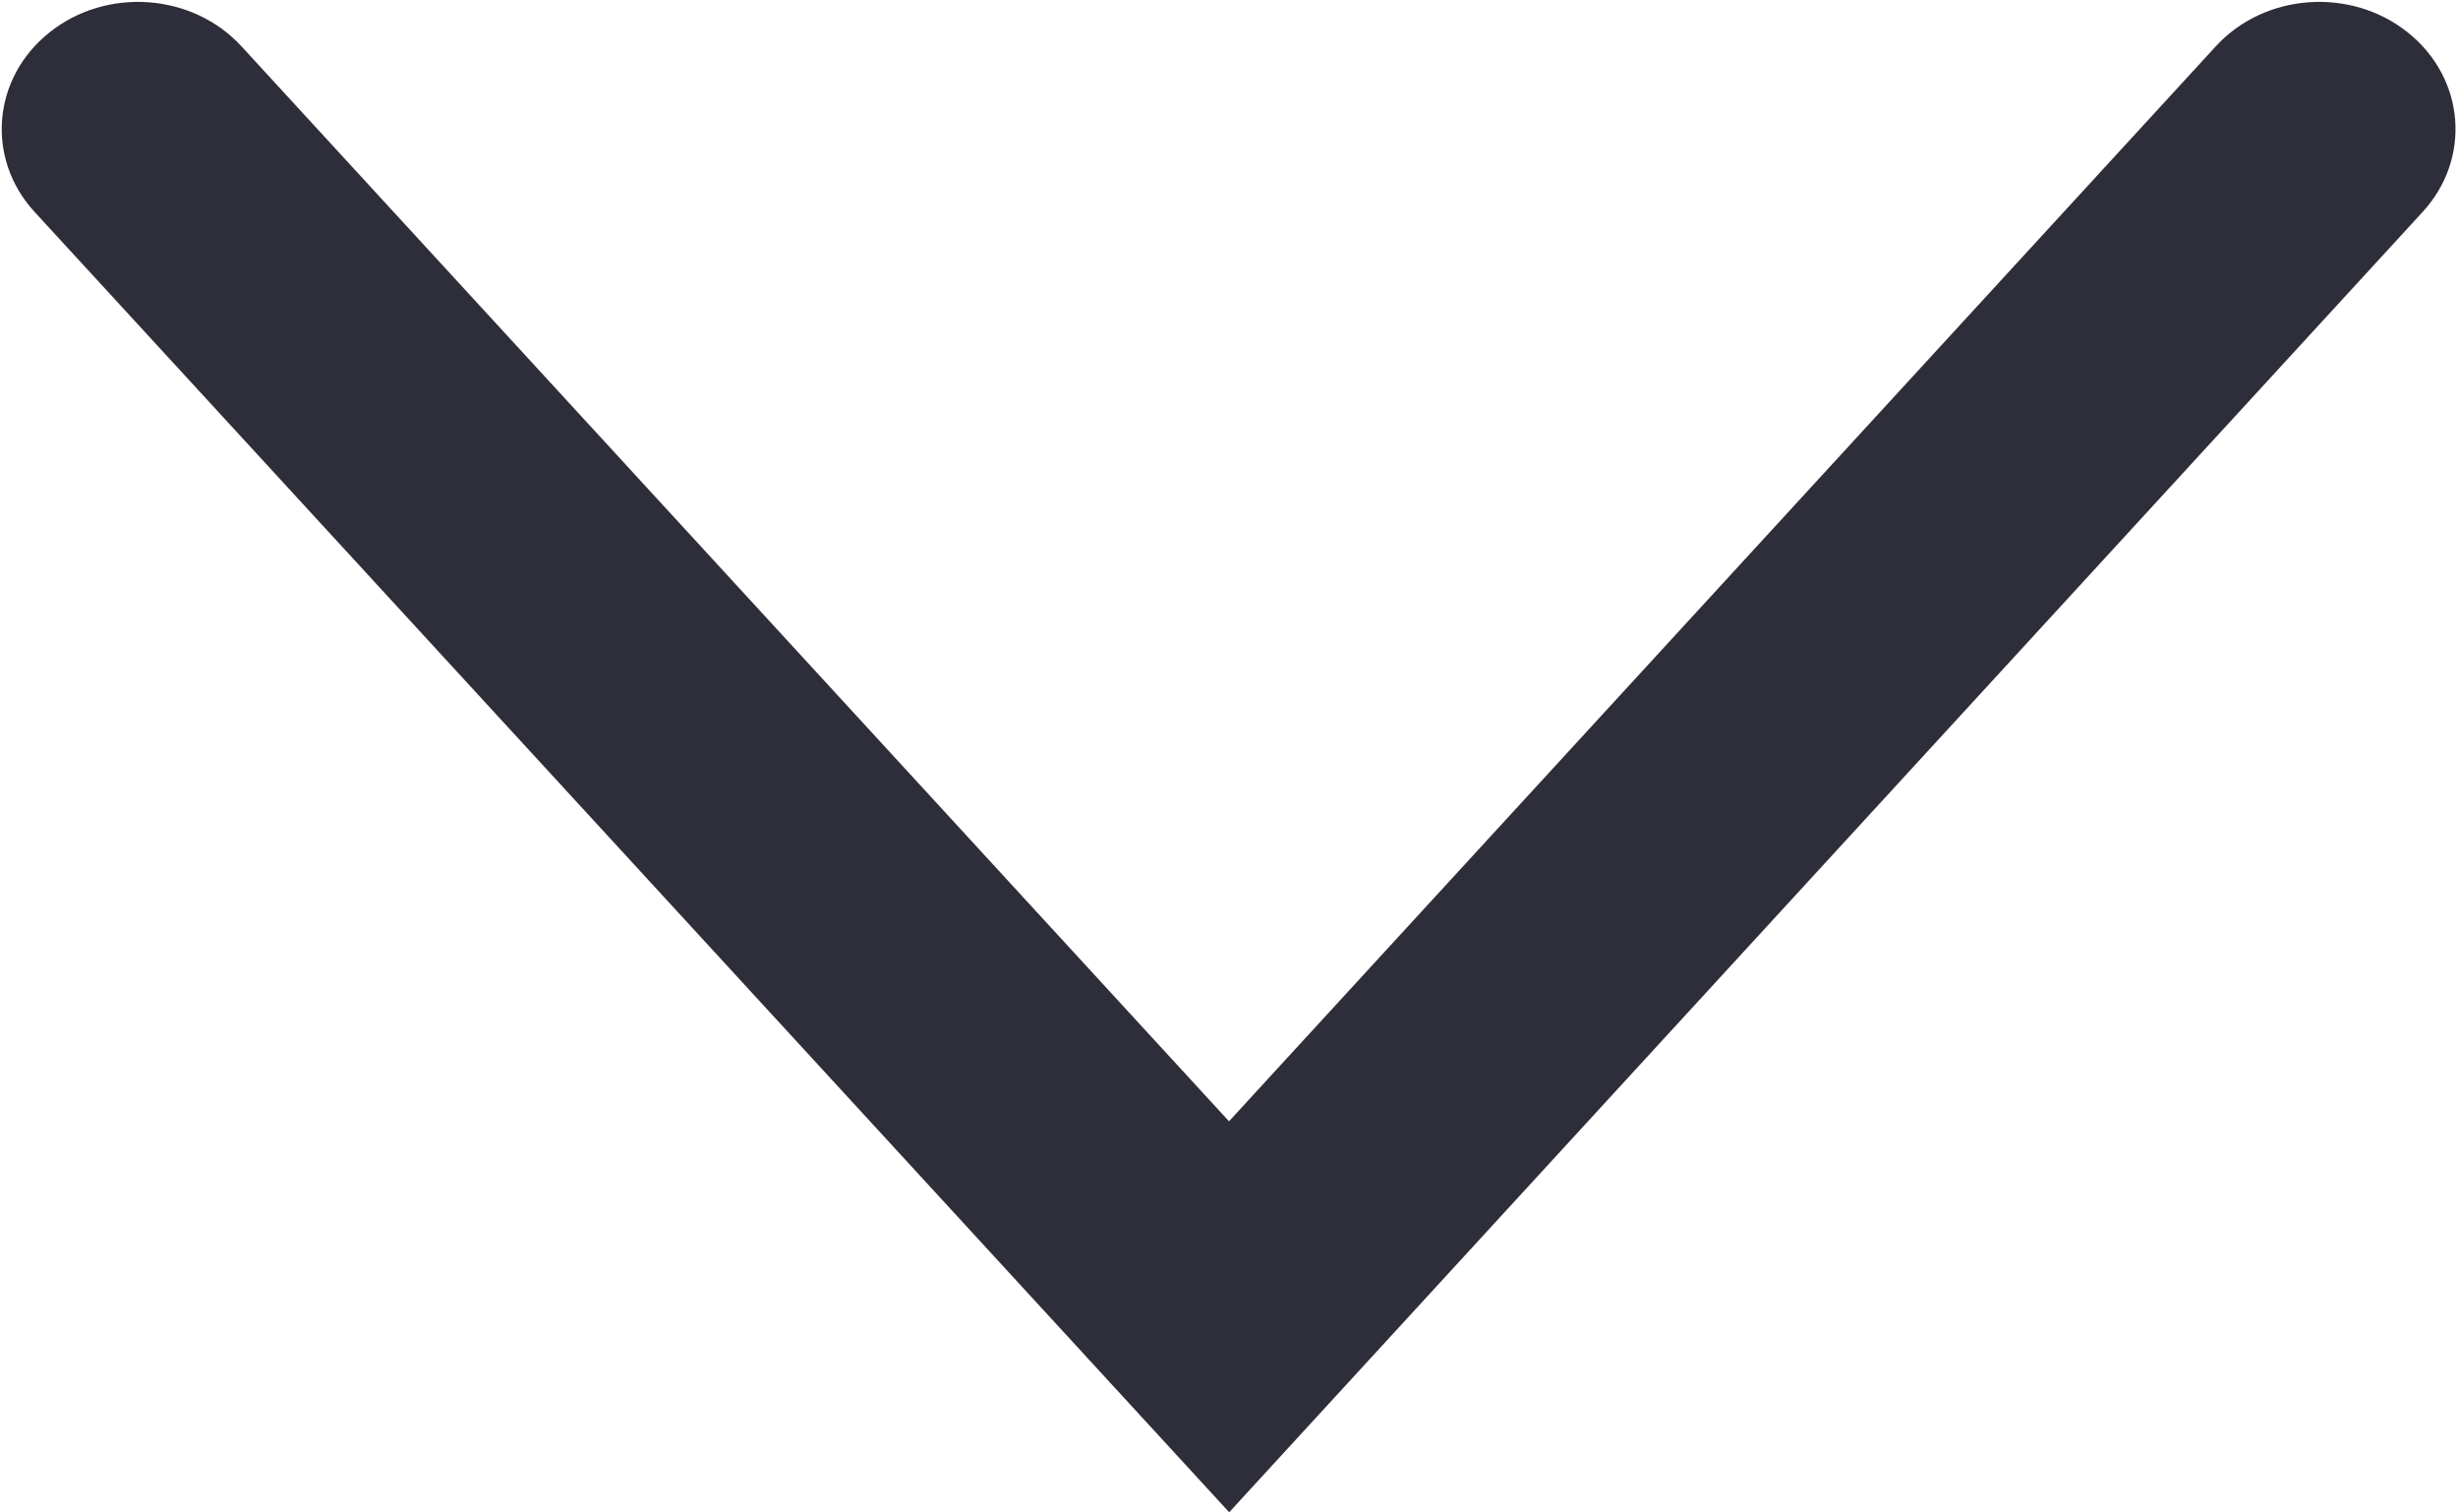 <svg 
 xmlns="http://www.w3.org/2000/svg"
 xmlns:xlink="http://www.w3.org/1999/xlink"
 width="13px" height="8px">
<path fill-rule="evenodd"  fill="rgb(46, 46, 58)"
 d="M6.501,7.999 L0.183,1.121 C-0.076,0.839 -0.042,0.414 0.261,0.172 C0.563,-0.070 1.018,-0.037 1.277,0.245 L6.500,5.931 L11.719,0.245 C11.977,-0.037 12.433,-0.070 12.735,0.172 C13.038,0.414 13.072,0.839 12.813,1.121 L6.501,7.999 Z"/>
</svg>